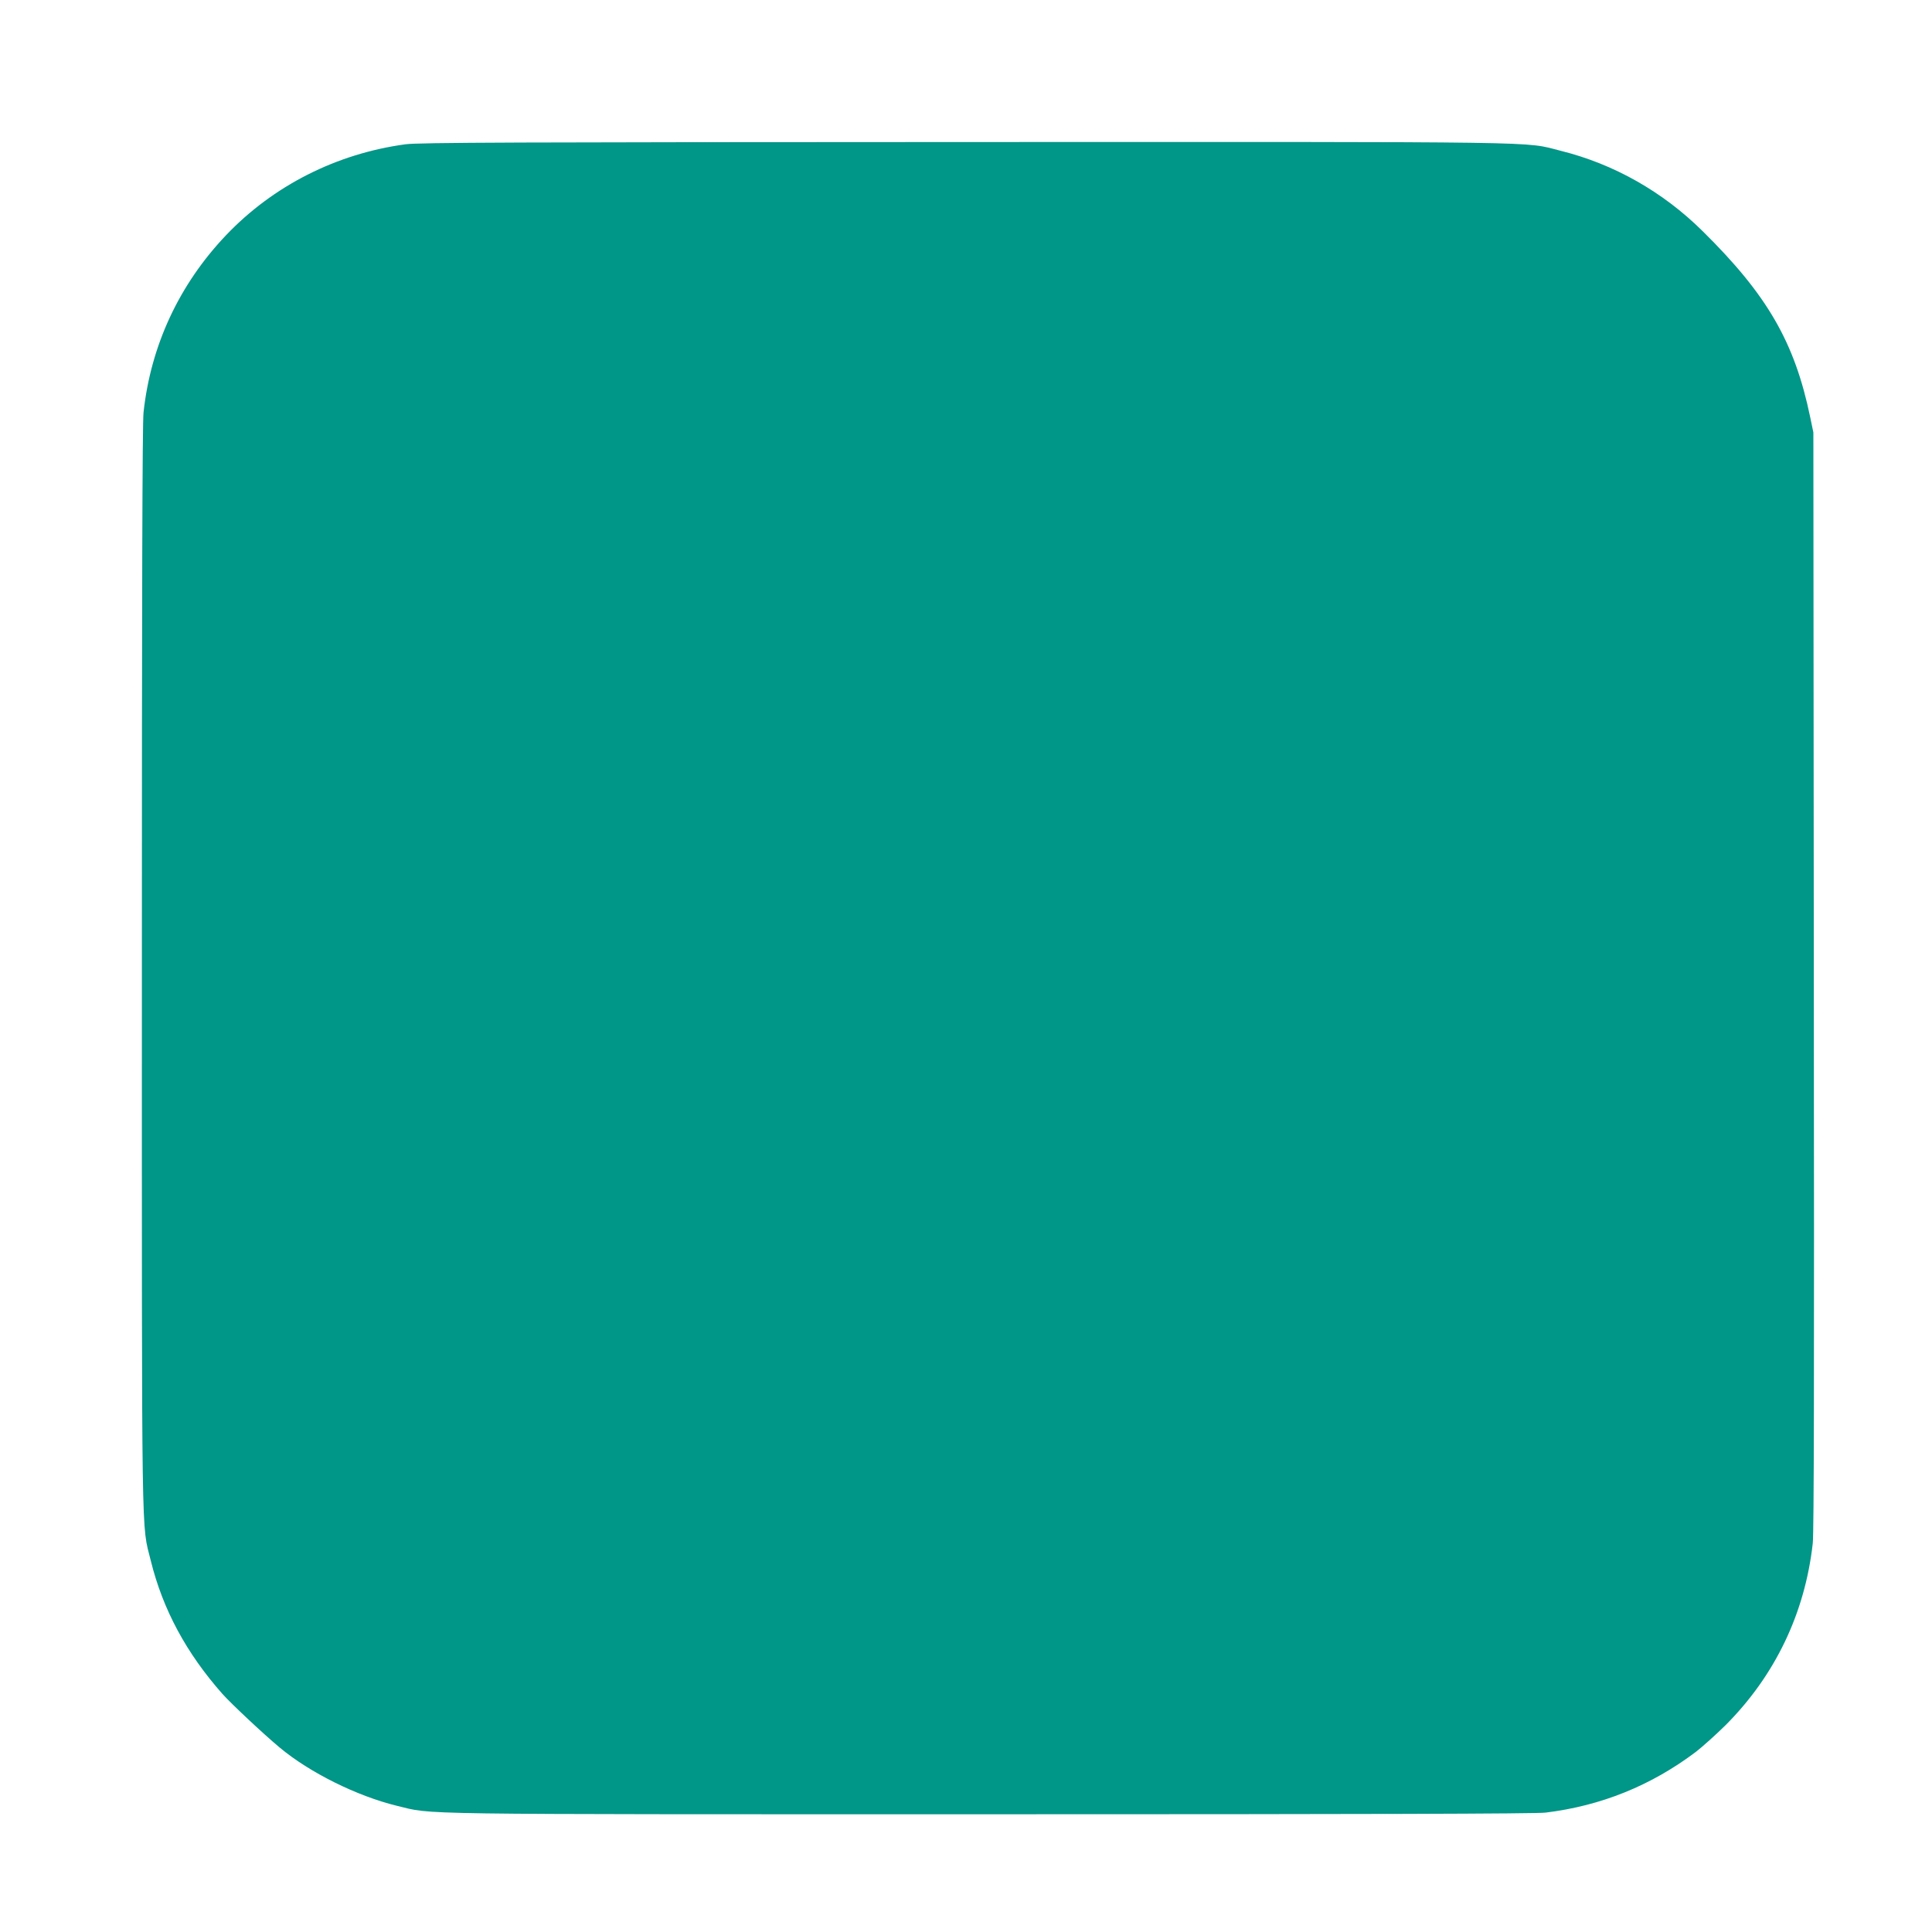 <?xml version="1.0" standalone="no"?>
<!DOCTYPE svg PUBLIC "-//W3C//DTD SVG 20010904//EN"
 "http://www.w3.org/TR/2001/REC-SVG-20010904/DTD/svg10.dtd">
<svg version="1.0" xmlns="http://www.w3.org/2000/svg"
 width="1280pt" height="1280pt" viewBox="0 0 1280 1280"
 preserveAspectRatio="xMidYMid meet">
<g transform="translate(0,1280) scale(0.1,-0.1)"
fill="#009688" stroke="none">
<path d="M2686 11844 c-457 -62 -876 -274 -1189 -603 -310 -326 -498 -730
-546 -1173 -8 -67 -11 -1220 -11 -3677 0 -3928 -4 -3676 59 -3931 80 -324 236
-613 475 -883 58 -65 269 -263 379 -355 199 -166 511 -321 777 -386 246 -59 9
-56 3933 -56 2452 0 3619 3 3677 11 368 45 699 179 995 402 44 34 132 113 196
176 329 329 527 742 579 1206 8 72 10 1120 7 3730 l-3 3630 -21 101 c-103 497
-284 810 -713 1233 -264 261 -587 444 -940 532 -249 63 -8 59 -3955 58 -2958
-1 -3618 -3 -3699 -15z"/>
</g>
</svg>
